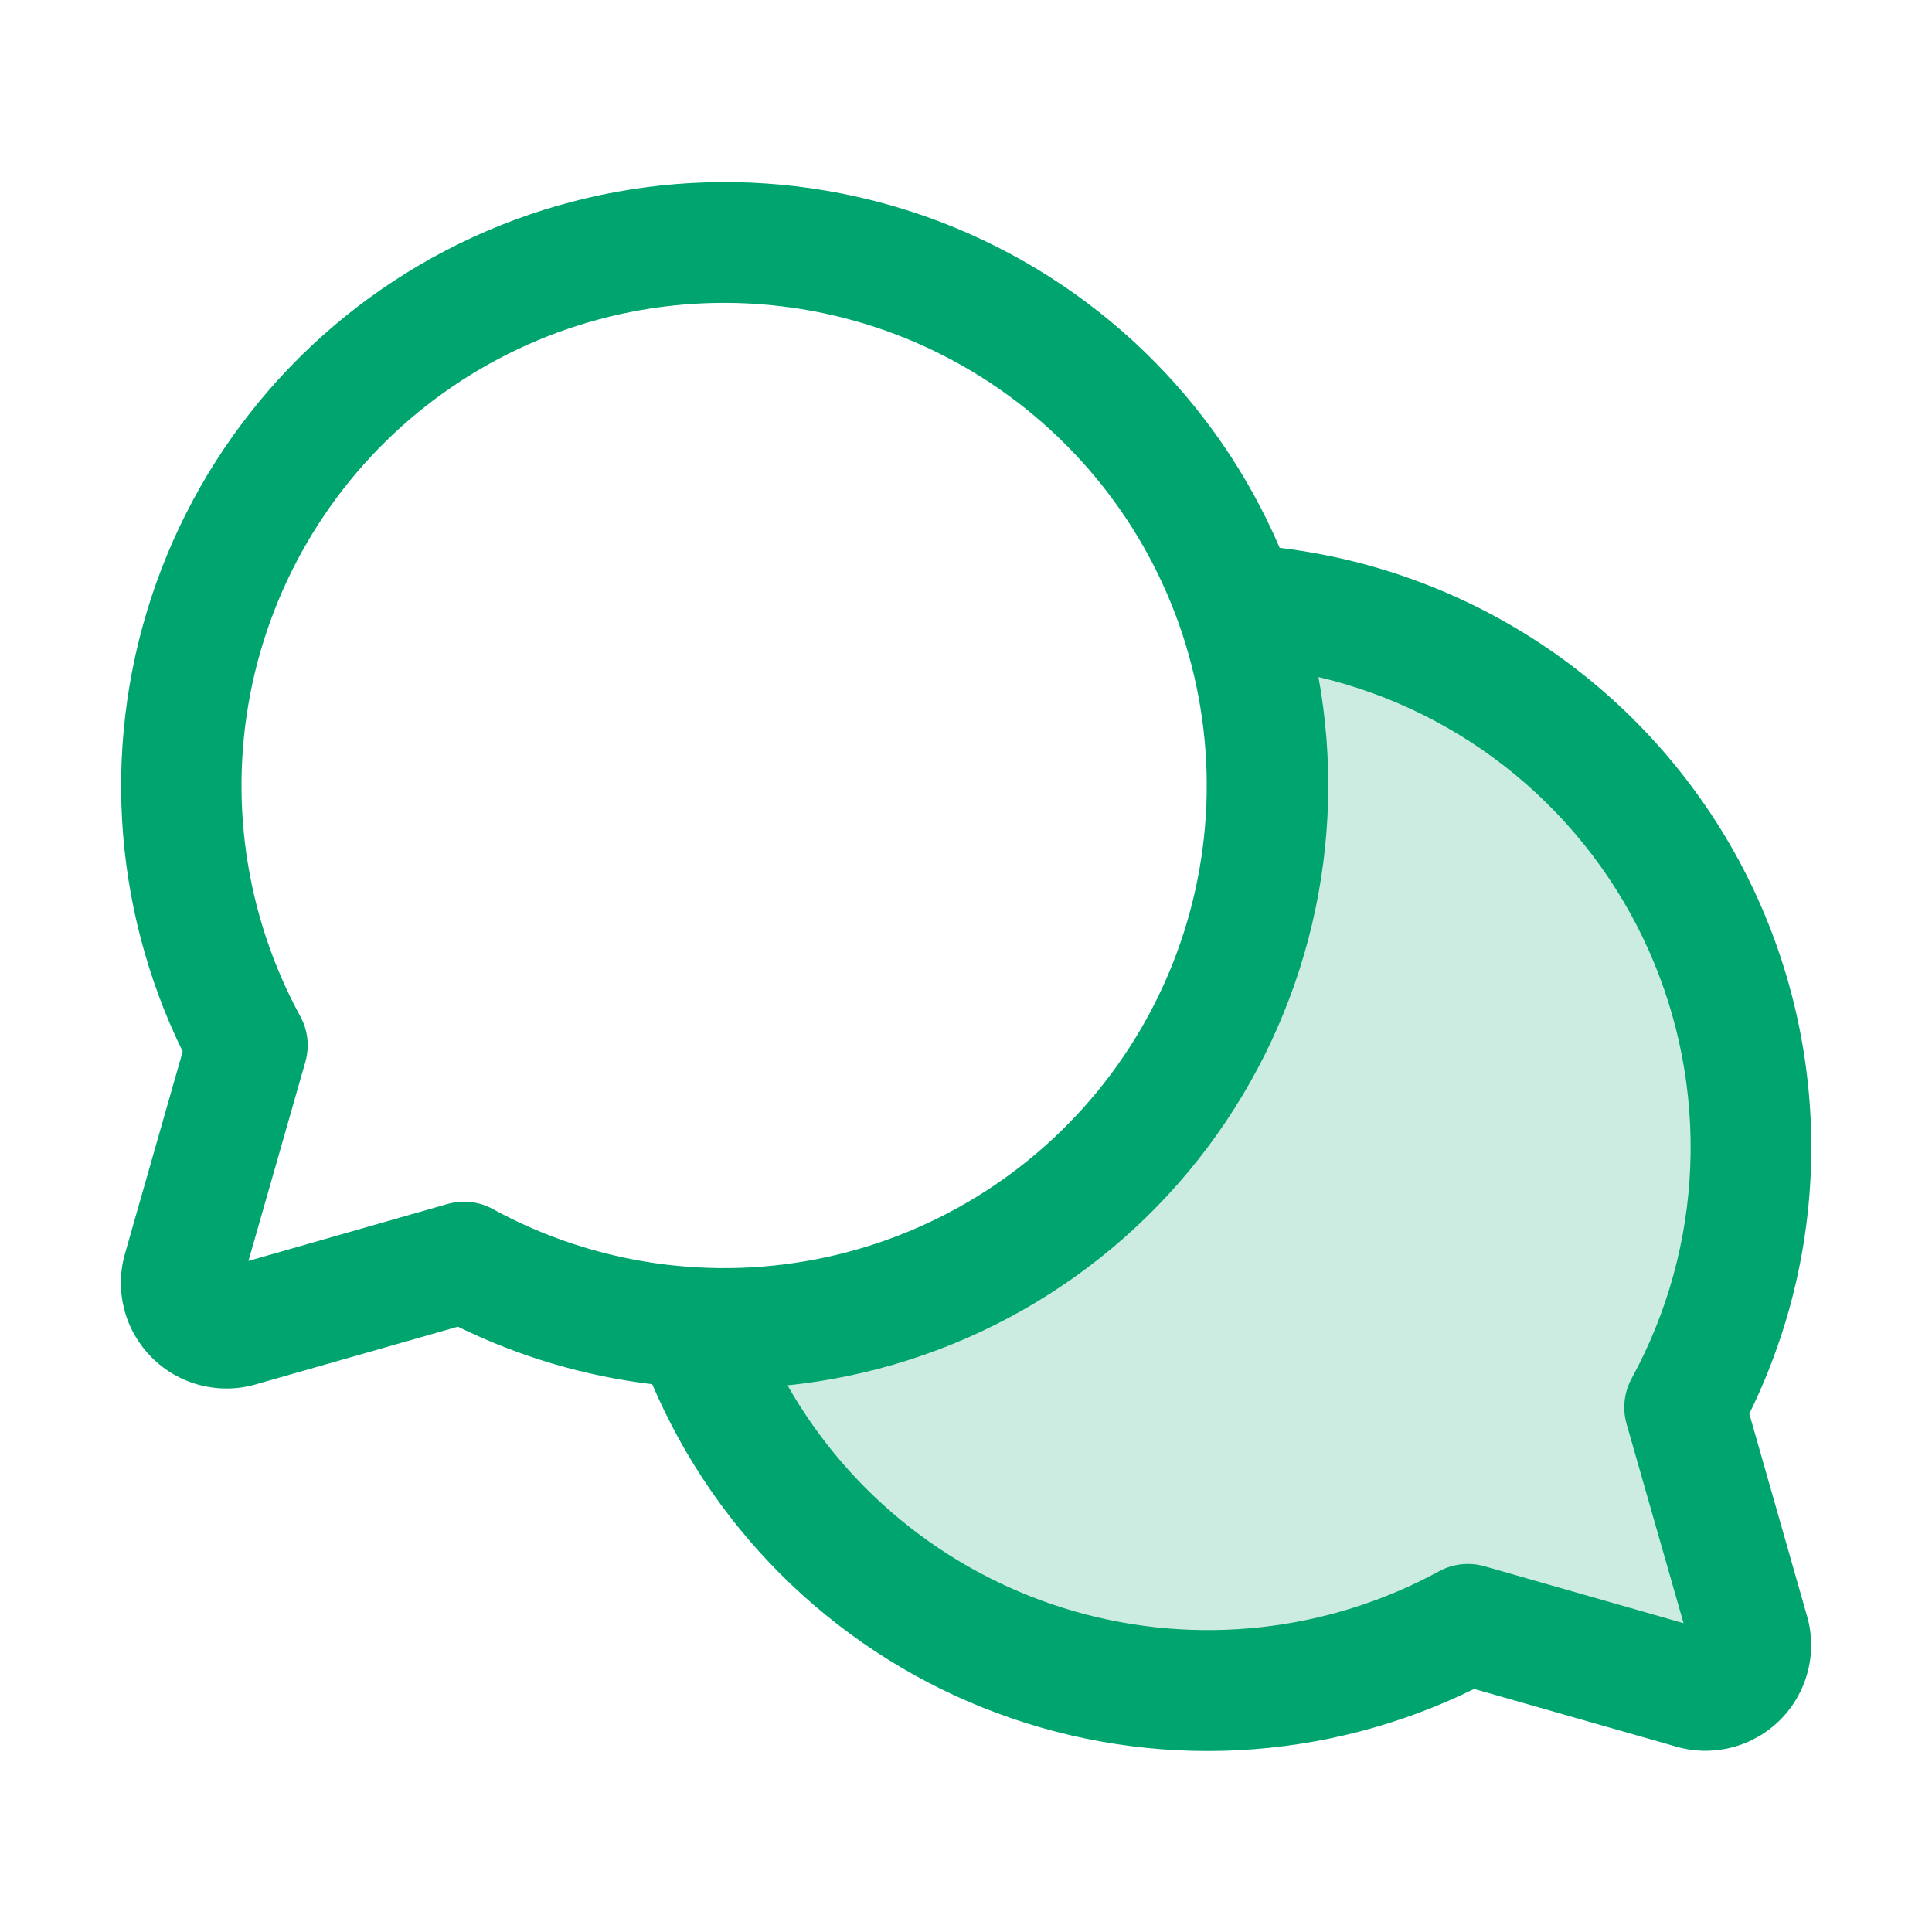 <svg width="32" height="32" viewBox="0 0 32 32" fill="none" xmlns="http://www.w3.org/2000/svg">
<path opacity="0.2" d="M28.97 27.043C29.007 27.171 29.008 27.307 28.975 27.437C28.941 27.567 28.874 27.685 28.779 27.779C28.684 27.874 28.566 27.942 28.437 27.975C28.307 28.009 28.171 28.007 28.042 27.97L24.309 26.904C23.163 27.527 21.896 27.895 20.595 27.981C19.294 28.067 17.99 27.869 16.772 27.401C15.555 26.934 14.454 26.207 13.545 25.272C12.636 24.337 11.941 23.216 11.507 21.986C11.67 21.995 11.834 22 11.999 22C13.437 22 14.855 21.655 16.133 20.995C17.41 20.334 18.511 19.377 19.343 18.203C20.175 17.029 20.713 15.673 20.912 14.248C21.112 12.824 20.967 11.372 20.49 10.015C22.007 10.098 23.479 10.563 24.768 11.369C26.056 12.174 27.12 13.292 27.86 14.62C28.6 15.947 28.992 17.44 28.999 18.959C29.006 20.479 28.628 21.976 27.901 23.31L28.97 27.043Z" fill="#00A46F"/>
<path d="M28.974 23.416C29.679 21.983 30.031 20.401 29.999 18.803C29.967 17.206 29.553 15.64 28.792 14.235C28.03 12.831 26.943 11.629 25.622 10.731C24.3 9.833 22.783 9.265 21.196 9.074C20.67 7.847 19.904 6.739 18.943 5.813C17.982 4.888 16.845 4.164 15.6 3.684C14.354 3.205 13.026 2.979 11.692 3.021C10.358 3.063 9.046 3.371 7.834 3.928C6.621 4.485 5.532 5.279 4.631 6.263C3.73 7.247 3.035 8.402 2.587 9.659C2.139 10.916 1.947 12.25 2.022 13.582C2.098 14.914 2.439 16.218 3.026 17.416L2.069 20.769C1.983 21.069 1.98 21.386 2.058 21.688C2.136 21.99 2.294 22.265 2.515 22.486C2.735 22.706 3.01 22.864 3.312 22.942C3.614 23.02 3.931 23.017 4.231 22.931L7.584 21.974C8.596 22.471 9.684 22.793 10.803 22.927C11.336 24.177 12.118 25.305 13.102 26.242C14.086 27.179 15.25 27.906 16.524 28.378C17.798 28.851 19.155 29.058 20.512 28.989C21.869 28.919 23.197 28.574 24.416 27.974L27.769 28.931C28.069 29.017 28.386 29.02 28.688 28.942C28.99 28.864 29.265 28.706 29.486 28.486C29.706 28.265 29.864 27.99 29.942 27.688C30.021 27.386 30.017 27.069 29.931 26.769L28.974 23.416ZM7.691 19.904C7.598 19.904 7.506 19.916 7.416 19.941L4.115 20.885L5.059 17.584C5.13 17.332 5.099 17.063 4.974 16.834C4.054 15.146 3.774 13.183 4.184 11.305C4.594 9.427 5.667 7.759 7.207 6.608C8.746 5.457 10.649 4.899 12.566 5.037C14.483 5.174 16.287 5.998 17.646 7.358C19.006 8.717 19.829 10.52 19.967 12.438C20.105 14.355 19.547 16.258 18.396 17.797C17.244 19.337 15.577 20.41 13.699 20.82C11.821 21.23 9.858 20.95 8.17 20.03C8.024 19.948 7.859 19.905 7.691 19.904ZM26.941 23.584L27.885 26.885L24.584 25.941C24.332 25.871 24.063 25.901 23.834 26.026C21.991 27.029 19.827 27.268 17.809 26.692C15.791 26.116 14.08 24.771 13.044 22.946C14.413 22.804 15.738 22.38 16.936 21.701C18.134 21.022 19.178 20.103 20.004 19.001C20.829 17.899 21.419 16.639 21.734 15.299C22.05 13.959 22.085 12.568 21.838 11.214C23.036 11.496 24.153 12.051 25.102 12.836C26.05 13.621 26.805 14.614 27.307 15.738C27.809 16.862 28.045 18.087 27.996 19.317C27.948 20.547 27.616 21.749 27.026 22.83C26.9 23.06 26.87 23.331 26.941 23.584Z" fill="#00A46F"/>
</svg>
